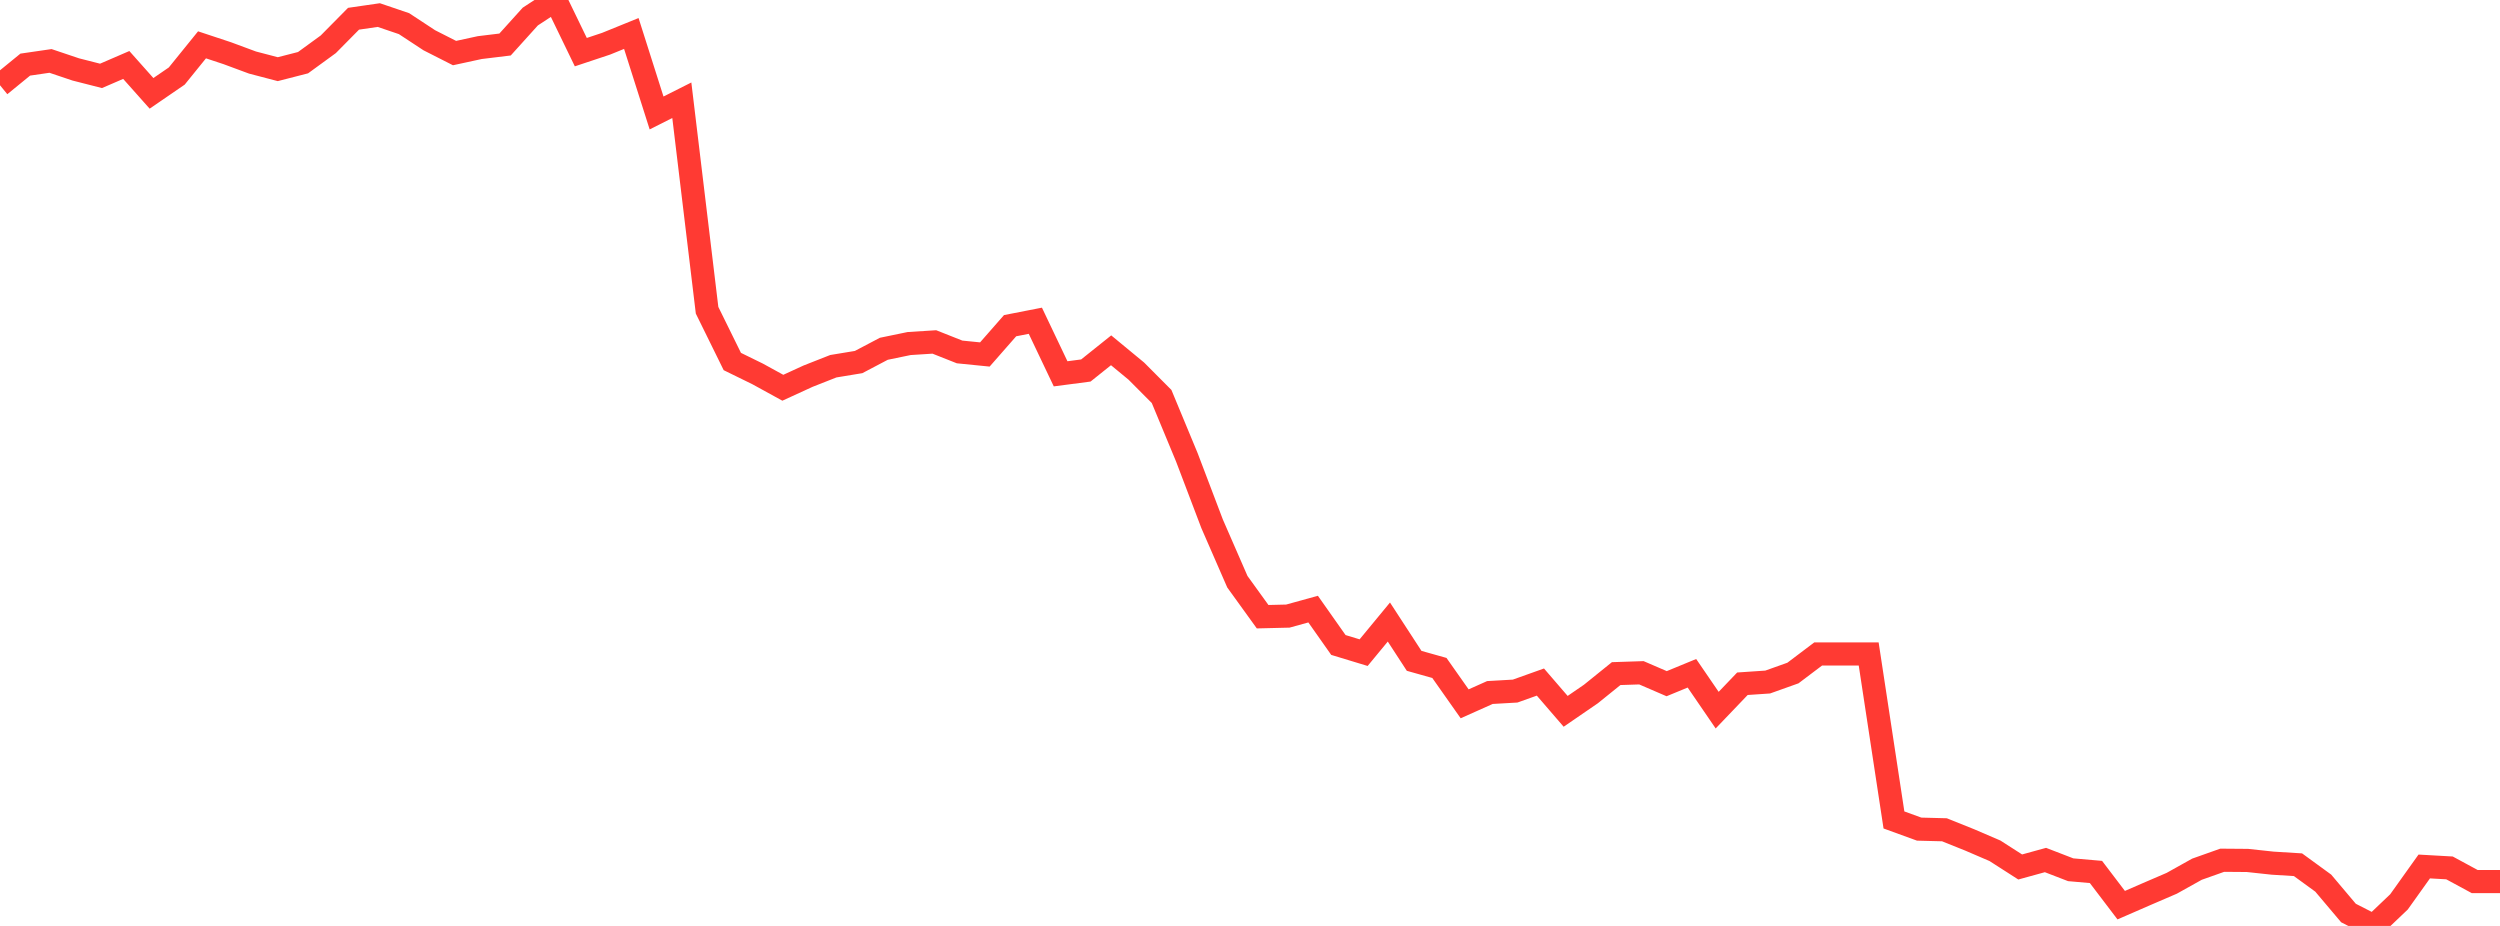 <?xml version="1.0" standalone="no"?>
<!DOCTYPE svg PUBLIC "-//W3C//DTD SVG 1.1//EN" "http://www.w3.org/Graphics/SVG/1.1/DTD/svg11.dtd">

<svg width="135" height="50" viewBox="0 0 135 50" preserveAspectRatio="none" 
  xmlns="http://www.w3.org/2000/svg"
  xmlns:xlink="http://www.w3.org/1999/xlink">


<polyline points="0.0, 4.603 1.364, 3.489 2.727, 3.29 4.091, 3.749 5.455, 4.097 6.818, 3.508 8.182, 5.041 9.545, 4.106 10.909, 2.421 12.273, 2.873 13.636, 3.378 15.0, 3.735 16.364, 3.385 17.727, 2.392 19.091, 1.012 20.455, 0.814 21.818, 1.277 23.182, 2.174 24.545, 2.866 25.909, 2.57 27.273, 2.404 28.636, 0.894 30.0, 0.0 31.364, 2.816 32.727, 2.362 34.091, 1.808 35.455, 6.1 36.818, 5.413 38.182, 16.753 39.545, 19.522 40.909, 20.19 42.273, 20.939 43.636, 20.313 45.0, 19.776 46.364, 19.551 47.727, 18.834 49.091, 18.552 50.455, 18.465 51.818, 19.005 53.182, 19.142 54.545, 17.587 55.909, 17.32 57.273, 20.186 58.636, 20.007 60.0, 18.916 61.364, 20.042 62.727, 21.411 64.091, 24.699 65.455, 28.288 66.818, 31.413 68.182, 33.302 69.545, 33.269 70.909, 32.892 72.273, 34.829 73.636, 35.243 75.0, 33.59 76.364, 35.686 77.727, 36.069 79.091, 38.006 80.455, 37.396 81.818, 37.318 83.182, 36.831 84.545, 38.412 85.909, 37.476 87.273, 36.375 88.636, 36.33 90.0, 36.919 91.364, 36.357 92.727, 38.348 94.091, 36.922 95.455, 36.83 96.818, 36.344 98.182, 35.314 99.545, 35.314 100.909, 35.314 102.273, 44.277 103.636, 44.773 105.0, 44.808 106.364, 45.356 107.727, 45.942 109.091, 46.817 110.455, 46.441 111.818, 46.967 113.182, 47.086 114.545, 48.879 115.909, 48.285 117.273, 47.698 118.636, 46.937 120.0, 46.453 121.364, 46.464 122.727, 46.611 124.091, 46.695 125.455, 47.689 126.818, 49.303 128.182, 50.0 129.545, 48.702 130.909, 46.79 132.273, 46.867 133.636, 47.605 135.0, 47.605" fill="none" stroke="#ff3a33" stroke-width="1.25"/>

</svg>